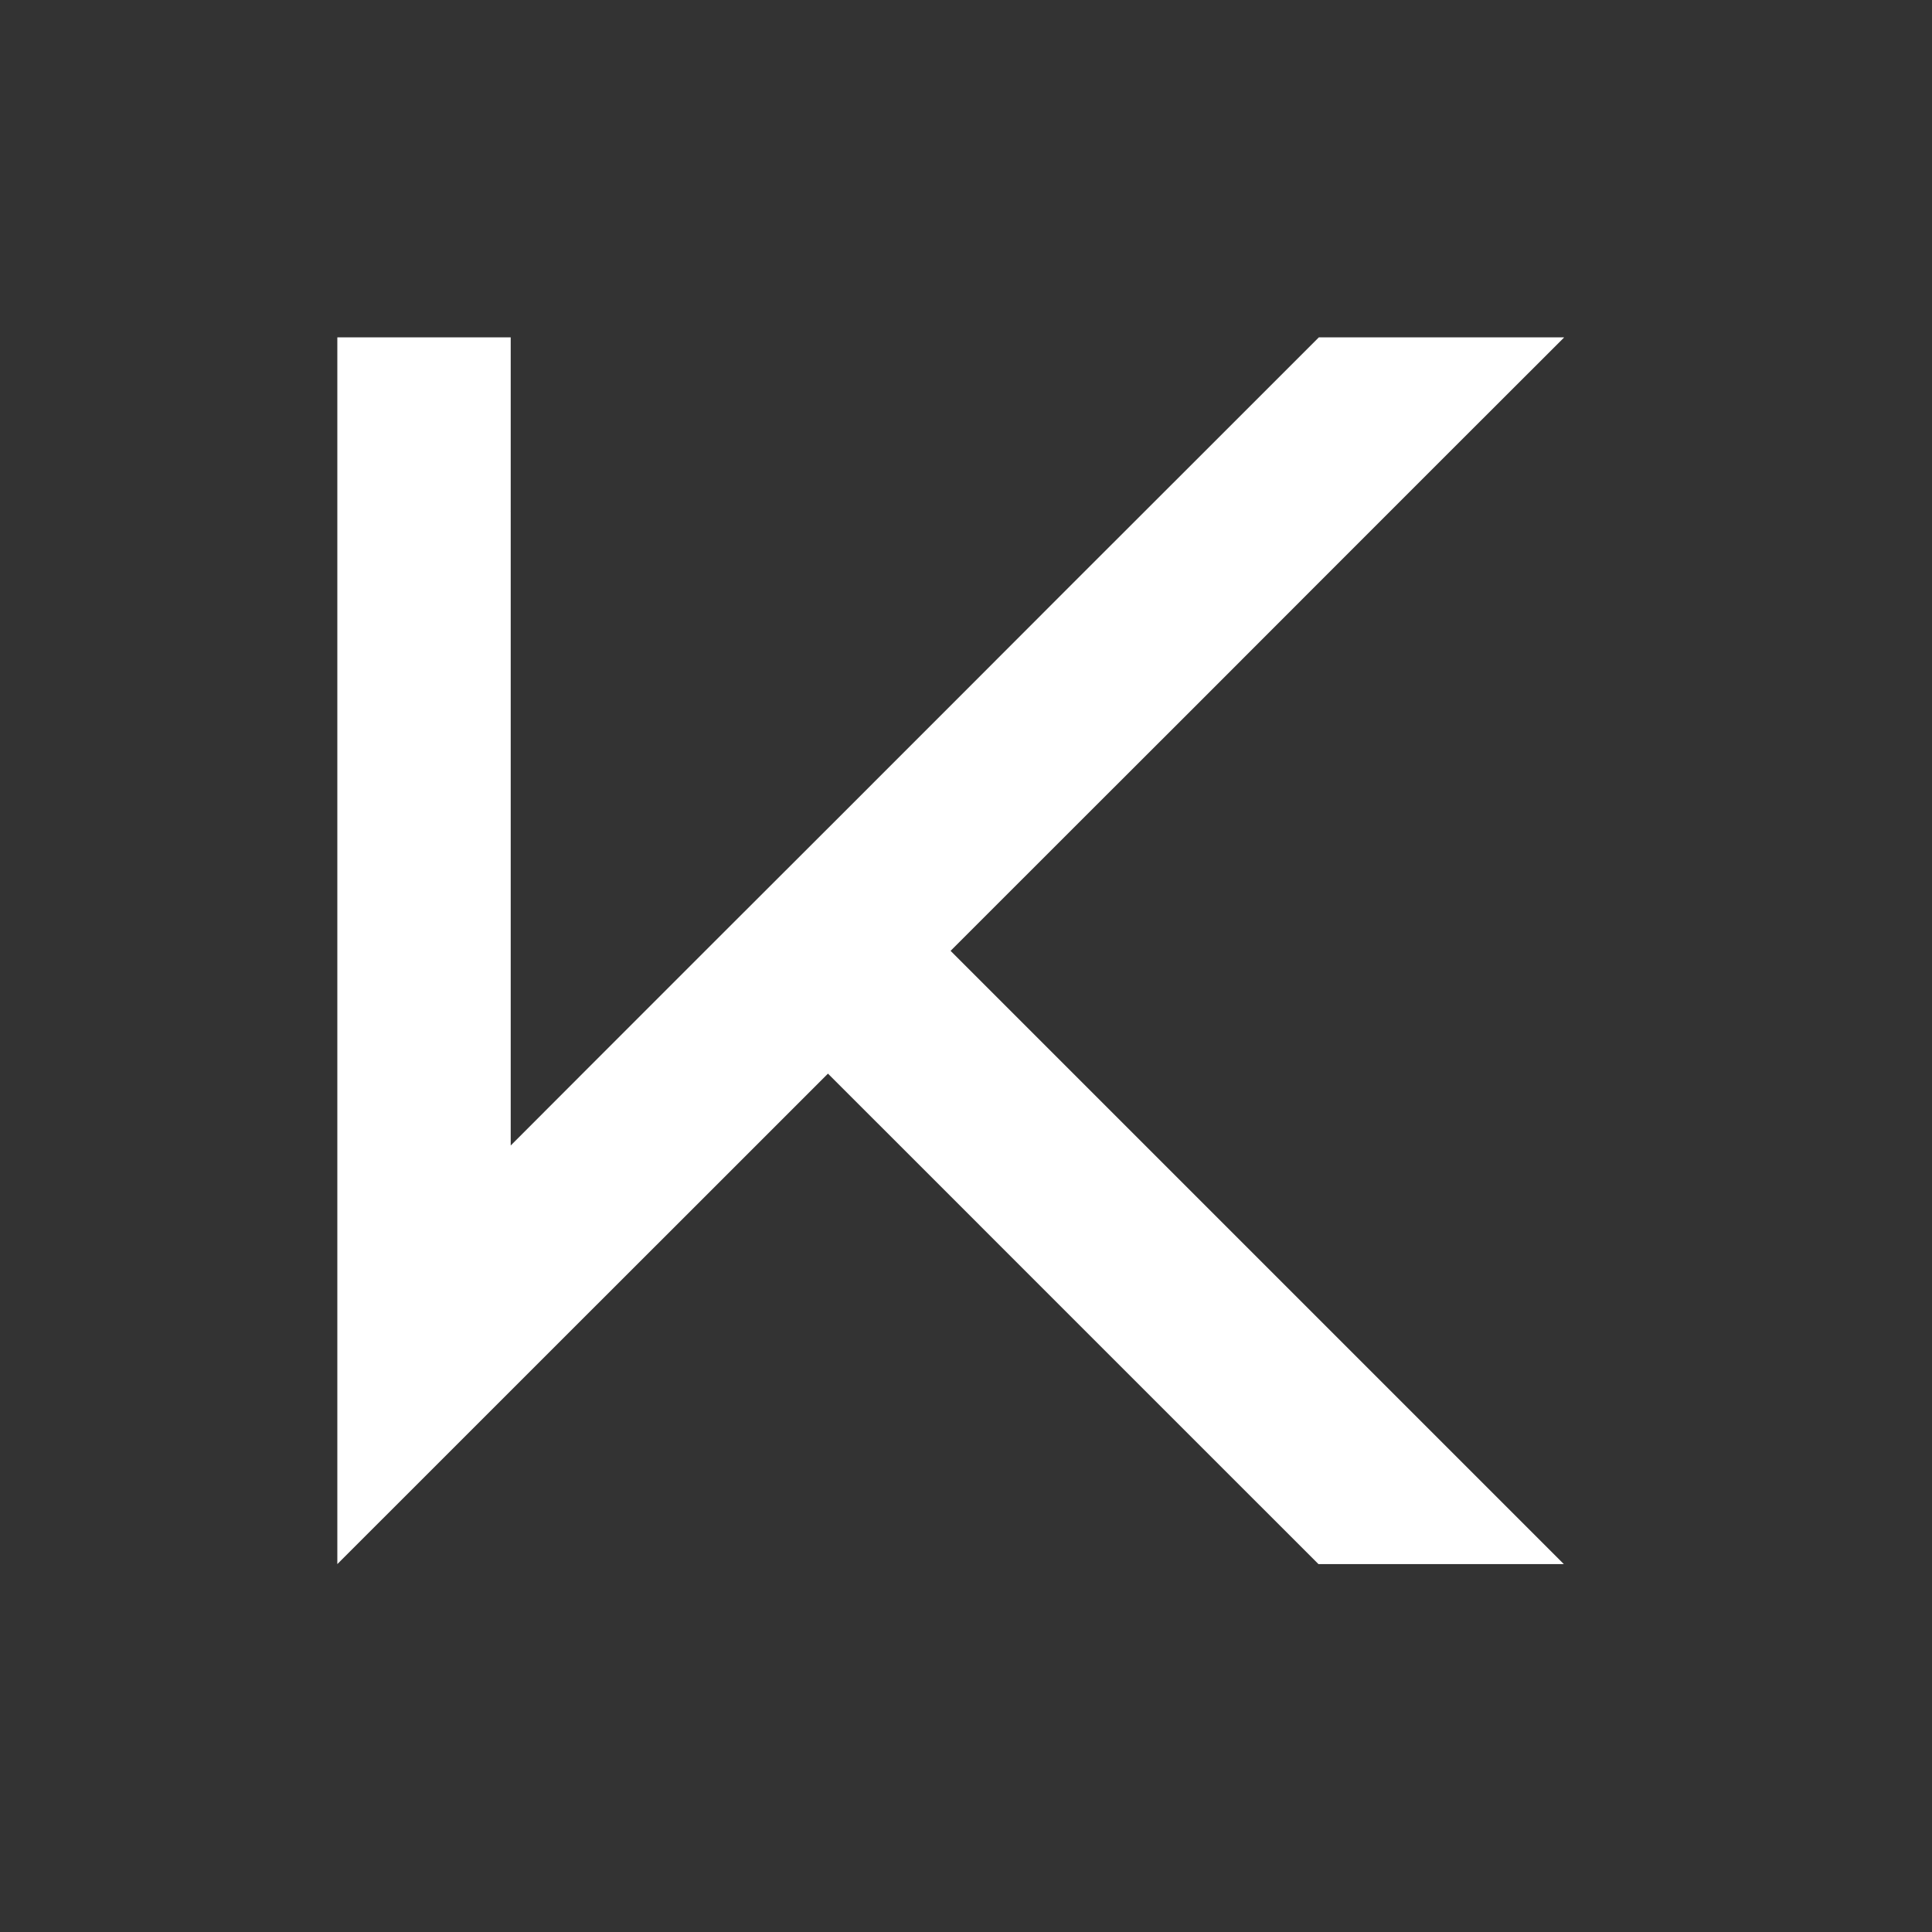 <svg width="126" height="126" viewBox="0 0 126 126" fill="none" xmlns="http://www.w3.org/2000/svg">
<rect x="0" y="0" width="126" height="126" fill="#333333" stroke="none"/>
<path d="M77.998 46.019L85.997 38.013L93.994 30.014L102 22.017L101.983 22H86.014L85.997 22.017L77.998 30.014L69.992 38.013L61.995 46.019L53.998 54.016L45.992 62.012L37.996 70.011L33.307 74.707V33.324L33.297 33.314H33.307V22H22.01L22 22.01V102.007L37.996 86.014L46.002 78.015L53.998 70.019L61.995 78.015L69.992 86.014L85.987 102.007H101.99L61.995 62.012L69.992 54.016L77.998 46.019Z" fill="white"/>
</svg>

